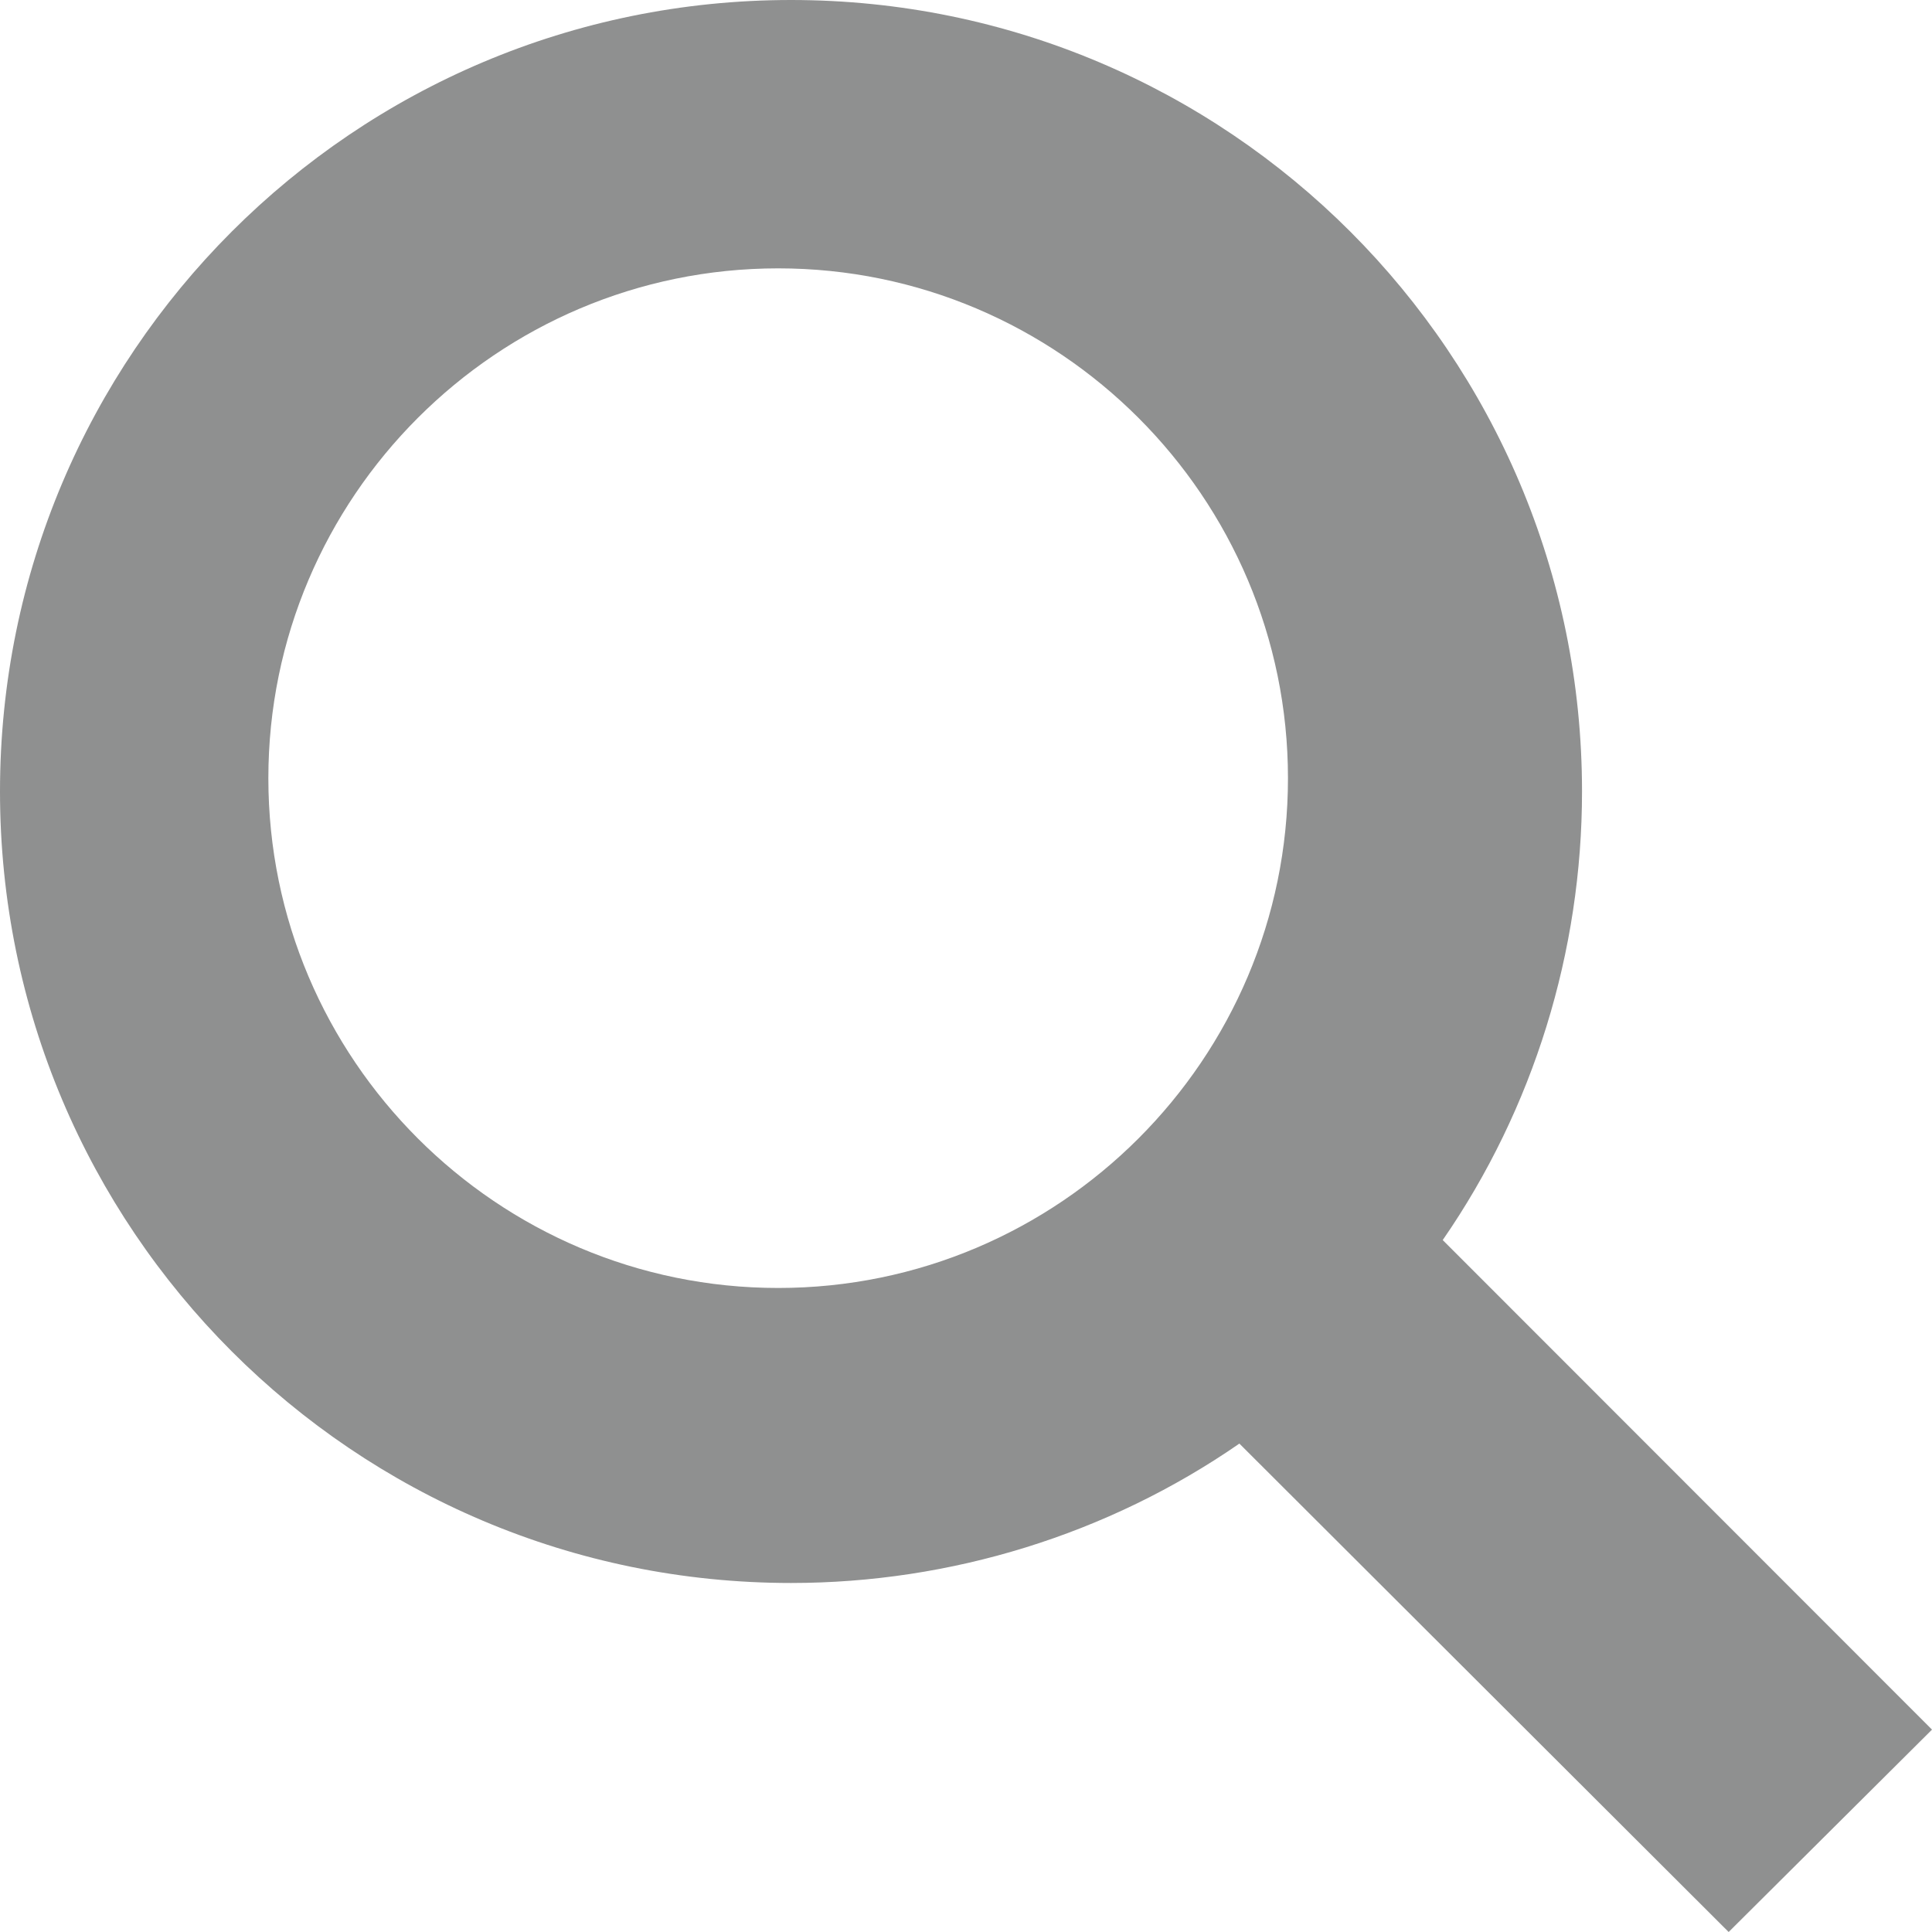 <?xml version="1.0" encoding="UTF-8"?>
<svg width="20px" height="20px" viewBox="0 0 20 20" version="1.1" xmlns="http://www.w3.org/2000/svg" xmlns:xlink="http://www.w3.org/1999/xlink">
    <!-- Generator: Sketch 55.2 (78181) - https://sketchapp.com -->
    <title>search icon</title>
    <desc>Created with Sketch.</desc>
    <g id="Page-1" stroke="none" stroke-width="1" fill="none" fill-rule="evenodd">
        <g id="Search---Opened" transform="translate(-1297, -118)" fill="#8f9090">
            <path d="M1305.056,131.333 C1302.146,131.333 1299.778,128.965 1299.778,126.056 C1299.778,123.146 1302.146,120.778 1305.056,120.778 C1307.965,120.778 1310.333,123.146 1310.333,126.056 C1310.333,128.965 1307.965,131.333 1305.056,131.333 Z M1317,135.905 L1311.935,130.837 C1312.877,129.475 1313.377,127.846 1313.377,126.193 C1313.377,121.666 1309.713,118 1305.189,118 C1300.664,118 1297,121.666 1297,126.193 C1297,130.721 1300.664,134.387 1305.189,134.387 C1306.84,134.387 1308.469,133.886 1309.83,132.944 L1314.895,138 L1317,135.905 Z" id="search-icon"></path>
        </g>
    </g>
</svg>